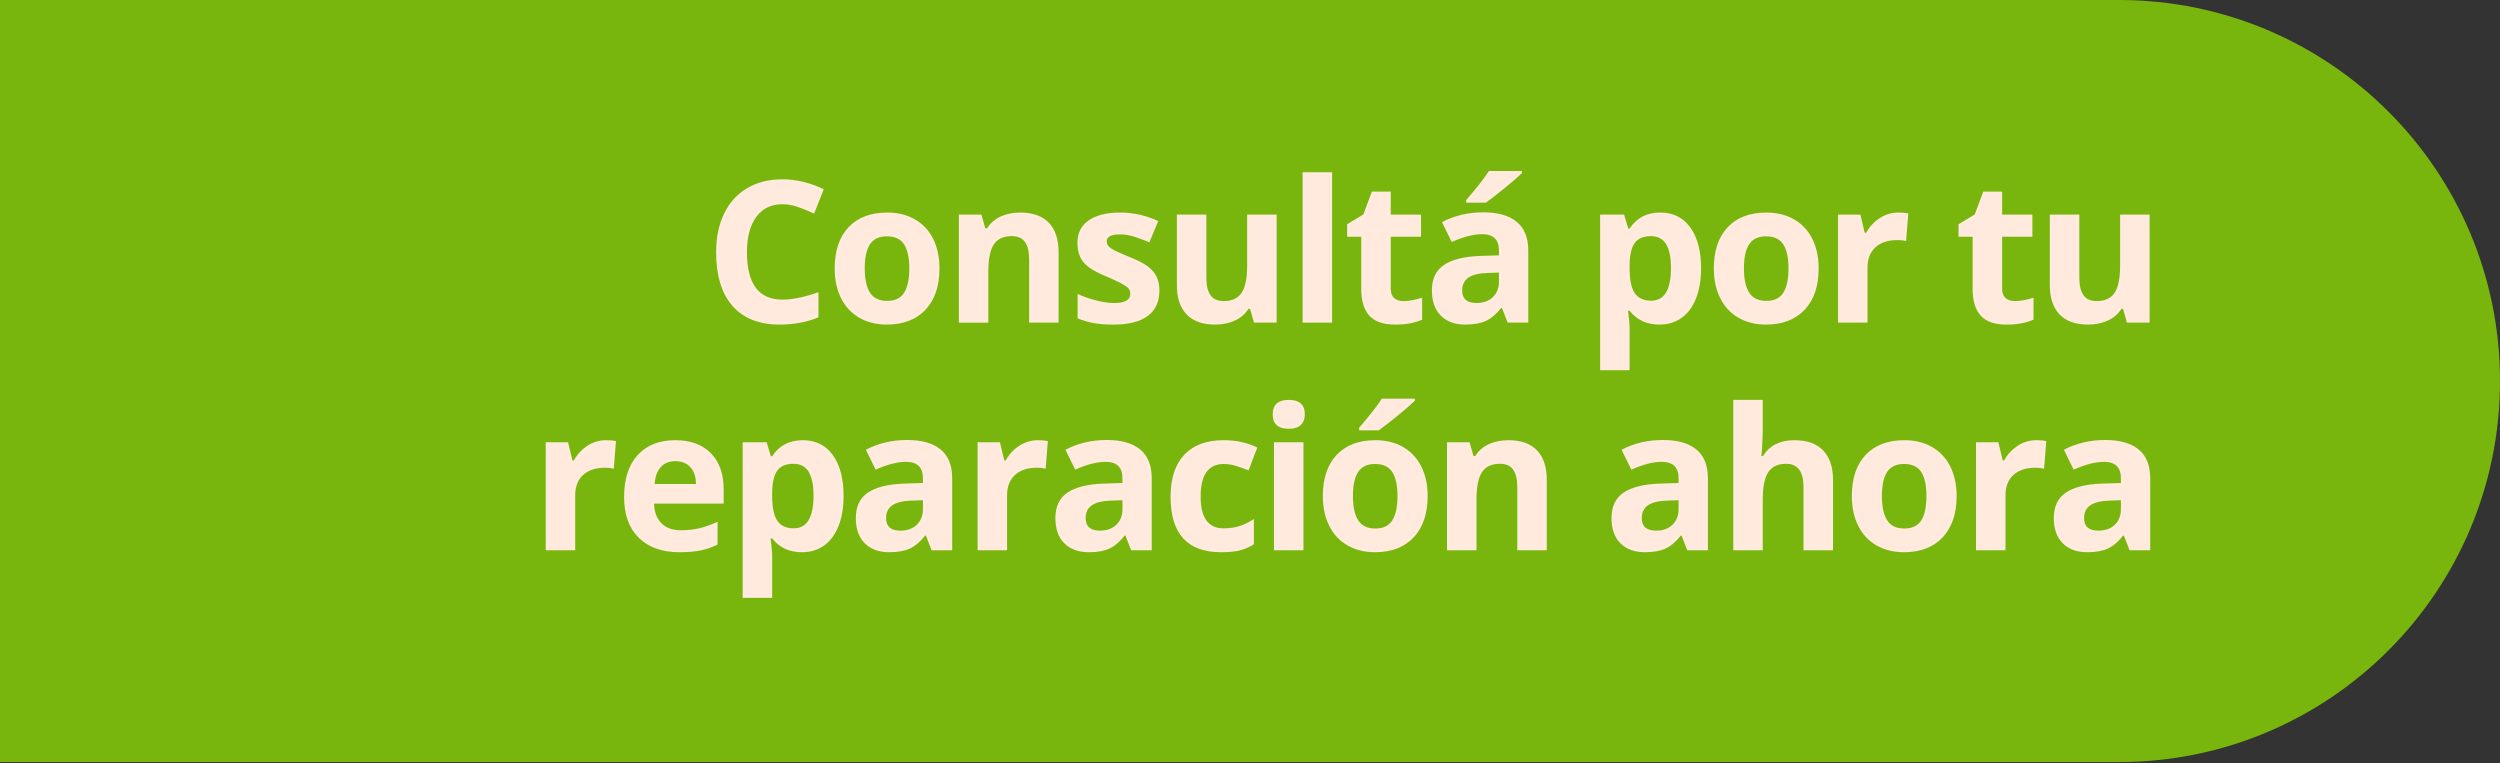 <?xml version="1.0" encoding="utf-8"?>
<!-- Generator: Adobe Illustrator 16.0.0, SVG Export Plug-In . SVG Version: 6.00 Build 0)  -->
<!DOCTYPE svg PUBLIC "-//W3C//DTD SVG 1.1//EN" "http://www.w3.org/Graphics/SVG/1.1/DTD/svg11.dtd">
<svg version="1.1" id="Capa_1" xmlns="http://www.w3.org/2000/svg" xmlns:xlink="http://www.w3.org/1999/xlink" x="0px" y="0px"
	 width="262px" height="80px" viewBox="0 0 262 80" enable-background="new 0 0 262 80" xml:space="preserve">
<rect x="0" y="0" width="262" height="80" fill="#333333" stroke="none"/>
<g>
	<path fill="#79B60D" d="M262,39.932c0,22.05-17.878,39.931-39.932,39.931H-0.354V0h222.422C244.122,0,262,17.878,262,39.932
		L262,39.932z"/>
	<g>
		<path fill="#FFEADD" d="M81.998,21.404c-1.182,0-2.097,0.444-2.745,1.332c-0.648,0.888-0.973,2.125-0.973,3.712
			c0,3.302,1.239,4.953,3.717,4.953c1.04,0,2.299-0.26,3.778-0.78v2.634c-1.215,0.506-2.573,0.76-4.072,0.76
			c-2.154,0-3.802-0.653-4.943-1.96c-1.141-1.307-1.711-3.182-1.711-5.627c0-1.54,0.28-2.888,0.84-4.046
			c0.56-1.158,1.366-2.046,2.416-2.664c1.05-0.618,2.281-0.927,3.692-0.927c1.438,0,2.883,0.348,4.335,1.043l-1.013,2.552
			c-0.554-0.263-1.111-0.493-1.671-0.688C83.088,21.502,82.538,21.404,81.998,21.404z"/>
		<path fill="#FFEADD" d="M98.456,28.13c0,1.844-0.486,3.286-1.459,4.325c-0.972,1.04-2.326,1.56-4.062,1.56
			c-1.087,0-2.046-0.238-2.877-0.714c-0.831-0.476-1.469-1.16-1.914-2.051c-0.446-0.892-0.669-1.931-0.669-3.12
			c0-1.85,0.483-3.289,1.449-4.315c0.966-1.026,2.323-1.54,4.072-1.54c1.087,0,2.046,0.236,2.877,0.709s1.469,1.151,1.914,2.036
			C98.232,25.906,98.456,26.941,98.456,28.13z M90.625,28.13c0,1.121,0.184,1.969,0.552,2.542c0.368,0.574,0.967,0.861,1.798,0.861
			c0.824,0,1.416-0.285,1.777-0.855c0.361-0.571,0.542-1.42,0.542-2.548c0-1.121-0.182-1.961-0.547-2.522
			c-0.365-0.561-0.962-0.841-1.793-0.841c-0.824,0-1.418,0.279-1.783,0.836C90.806,26.161,90.625,27.002,90.625,28.13z"/>
		<path fill="#FFEADD" d="M110.942,33.812h-3.089v-6.614c0-0.817-0.145-1.43-0.436-1.838c-0.29-0.409-0.753-0.613-1.388-0.613
			c-0.864,0-1.489,0.289-1.874,0.866c-0.385,0.578-0.578,1.535-0.578,2.872v5.328h-3.089V22.488h2.36l0.415,1.448h0.172
			c0.344-0.547,0.819-0.96,1.423-1.241c0.604-0.28,1.292-0.42,2.062-0.42c1.317,0,2.316,0.356,2.998,1.069
			c0.682,0.713,1.023,1.74,1.023,3.084L110.942,33.812L110.942,33.812z"/>
		<path fill="#FFEADD" d="M121.506,30.451c0,1.162-0.404,2.046-1.211,2.654s-2.014,0.912-3.621,0.912
			c-0.824,0-1.526-0.056-2.107-0.167c-0.581-0.112-1.125-0.275-1.631-0.492v-2.552c0.574,0.27,1.221,0.496,1.94,0.679
			c0.719,0.182,1.352,0.273,1.899,0.273c1.121,0,1.682-0.324,1.682-0.973c0-0.243-0.075-0.44-0.223-0.592s-0.405-0.324-0.77-0.517
			c-0.365-0.193-0.851-0.417-1.458-0.674c-0.871-0.364-1.511-0.702-1.92-1.013c-0.408-0.311-0.706-0.667-0.891-1.069
			c-0.186-0.401-0.279-0.896-0.279-1.484c0-1.006,0.39-1.784,1.17-2.334c0.78-0.55,1.886-0.826,3.317-0.826
			c1.364,0,2.691,0.297,3.98,0.891l-0.932,2.229c-0.566-0.243-1.097-0.442-1.589-0.598c-0.493-0.155-0.997-0.233-1.509-0.233
			c-0.912,0-1.368,0.247-1.368,0.74c0,0.277,0.147,0.517,0.44,0.719c0.294,0.203,0.937,0.503,1.93,0.902
			c0.885,0.358,1.533,0.692,1.945,1.002c0.412,0.311,0.716,0.669,0.911,1.074C121.408,29.407,121.506,29.89,121.506,30.451z"/>
		<path fill="#FFEADD" d="M131.42,33.812l-0.415-1.448h-0.162c-0.331,0.526-0.8,0.934-1.408,1.22
			c-0.607,0.287-1.3,0.431-2.076,0.431c-1.33,0-2.333-0.356-3.008-1.069c-0.676-0.712-1.014-1.737-1.014-3.074v-7.384h3.09v6.614
			c0,0.817,0.145,1.43,0.436,1.838c0.29,0.409,0.753,0.613,1.388,0.613c0.864,0,1.489-0.289,1.874-0.866
			c0.385-0.577,0.577-1.534,0.577-2.872v-5.328h3.09v11.324L131.42,33.812L131.42,33.812z"/>
		<path fill="#FFEADD" d="M139.604,33.812h-3.09v-15.76h3.09V33.812z"/>
		<path fill="#FFEADD" d="M147.096,31.555c0.541,0,1.188-0.118,1.944-0.354V33.5c-0.771,0.344-1.715,0.517-2.836,0.517
			c-1.235,0-2.136-0.312-2.699-0.937s-0.846-1.562-0.846-2.811V24.81h-1.479v-1.307l1.702-1.033l0.892-2.391h1.976v2.411h3.171
			v2.319h-3.171v5.459c0,0.439,0.123,0.763,0.37,0.973C146.363,31.45,146.689,31.555,147.096,31.555z"/>
		<path fill="#FFEADD" d="M158.003,33.812l-0.599-1.54h-0.08c-0.521,0.655-1.057,1.109-1.605,1.362
			c-0.551,0.253-1.268,0.38-2.152,0.38c-1.088,0-1.942-0.311-2.567-0.932c-0.624-0.621-0.937-1.505-0.937-2.654
			c0-1.202,0.42-2.088,1.261-2.659s2.108-0.886,3.804-0.947l1.965-0.062v-0.497c0-1.148-0.587-1.722-1.762-1.722
			c-0.905,0-1.969,0.273-3.191,0.82l-1.021-2.086c1.303-0.682,2.748-1.023,4.335-1.023c1.521,0,2.685,0.331,3.493,0.993
			c0.812,0.662,1.217,1.668,1.217,3.019v7.546L158.003,33.812L158.003,33.812z M157.091,28.565l-1.194,0.041
			c-0.897,0.027-1.566,0.189-2.006,0.486c-0.438,0.297-0.658,0.75-0.658,1.357c0,0.871,0.5,1.307,1.5,1.307
			c0.715,0,1.287-0.206,1.717-0.618c0.429-0.412,0.643-0.958,0.643-1.641L157.091,28.565L157.091,28.565z M153.657,21.243v-0.273
			c1.161-1.351,1.954-2.367,2.381-3.049h3.464v0.212c-0.352,0.352-0.949,0.873-1.798,1.565c-0.849,0.692-1.511,1.208-1.99,1.545
			H153.657z"/>
		<path fill="#FFEADD" d="M173.912,34.016c-1.33,0-2.374-0.483-3.13-1.449h-0.162c0.108,0.946,0.162,1.493,0.162,1.641v4.588h-3.089
			V22.488h2.512l0.436,1.469h0.143c0.723-1.121,1.793-1.682,3.211-1.682c1.337,0,2.384,0.517,3.141,1.55
			c0.756,1.033,1.135,2.468,1.135,4.305c0,1.209-0.178,2.259-0.531,3.15c-0.354,0.891-0.859,1.57-1.516,2.036
			C175.566,33.783,174.797,34.016,173.912,34.016z M173.001,24.748c-0.765,0-1.319,0.234-1.672,0.704
			c-0.351,0.47-0.533,1.245-0.547,2.325v0.334c0,1.215,0.181,2.086,0.542,2.613c0.361,0.527,0.934,0.79,1.717,0.79
			c1.385,0,2.076-1.141,2.076-3.424c0-1.114-0.17-1.95-0.512-2.507C174.266,25.025,173.729,24.748,173.001,24.748z"/>
		<path fill="#FFEADD" d="M190.593,28.13c0,1.844-0.485,3.286-1.459,4.325c-0.973,1.04-2.325,1.56-4.062,1.56
			c-1.088,0-2.047-0.238-2.877-0.714c-0.83-0.476-1.469-1.16-1.914-2.051c-0.446-0.892-0.67-1.931-0.67-3.12
			c0-1.85,0.484-3.289,1.449-4.315s2.322-1.54,4.071-1.54c1.087,0,2.046,0.236,2.877,0.709c0.83,0.473,1.47,1.151,1.914,2.036
			C190.37,25.906,190.593,26.941,190.593,28.13z M182.764,28.13c0,1.121,0.184,1.969,0.551,2.542
			c0.369,0.574,0.969,0.861,1.799,0.861c0.824,0,1.416-0.285,1.777-0.855c0.361-0.571,0.543-1.42,0.543-2.548
			c0-1.121-0.184-1.961-0.547-2.522c-0.365-0.561-0.964-0.841-1.793-0.841c-0.824,0-1.419,0.279-1.783,0.836
			C182.945,26.161,182.764,27.002,182.764,28.13z"/>
		<path fill="#FFEADD" d="M198.947,22.275c0.419,0,0.767,0.03,1.043,0.091l-0.232,2.897c-0.25-0.067-0.554-0.102-0.912-0.102
			c-0.986,0-1.754,0.253-2.305,0.76c-0.55,0.506-0.825,1.215-0.825,2.127v5.764h-3.089V22.488h2.34l0.455,1.904h0.152
			c0.351-0.635,0.824-1.146,1.423-1.535S198.245,22.275,198.947,22.275z"/>
		<path fill="#FFEADD" d="M211.169,31.555c0.54,0,1.188-0.118,1.944-0.354V33.5c-0.771,0.344-1.715,0.517-2.836,0.517
			c-1.235,0-2.137-0.312-2.699-0.937c-0.564-0.625-0.846-1.562-0.846-2.811V24.81h-1.479v-1.307l1.702-1.033l0.893-2.391h1.975
			v2.411h3.171v2.319h-3.171v5.459c0,0.439,0.123,0.763,0.369,0.973C210.438,31.45,210.764,31.555,211.169,31.555z"/>
		<path fill="#FFEADD" d="M222.906,33.812l-0.415-1.448h-0.162c-0.331,0.526-0.8,0.934-1.408,1.22
			c-0.606,0.287-1.3,0.431-2.075,0.431c-1.33,0-2.334-0.356-3.009-1.069c-0.676-0.712-1.015-1.737-1.015-3.074v-7.384h3.091v6.614
			c0,0.817,0.146,1.43,0.437,1.838c0.289,0.409,0.752,0.613,1.387,0.613c0.865,0,1.49-0.289,1.875-0.866s0.576-1.534,0.576-2.872
			v-5.328h3.09v11.324L222.906,33.812L222.906,33.812z"/>
		<path fill="#FFEADD" d="M63.514,46.133c0.418,0,0.766,0.03,1.043,0.091l-0.233,2.897c-0.25-0.067-0.554-0.103-0.912-0.103
			c-0.986,0-1.754,0.254-2.304,0.76c-0.55,0.508-0.826,1.217-0.826,2.127v5.765h-3.089V46.346h2.34l0.456,1.904h0.152
			c0.351-0.635,0.825-1.146,1.423-1.535C62.162,46.327,62.812,46.133,63.514,46.133z"/>
		<path fill="#FFEADD" d="M71.22,57.872c-1.823,0-3.248-0.503-4.274-1.51c-1.027-1.006-1.54-2.43-1.54-4.273
			c0-1.896,0.475-3.363,1.423-4.4c0.949-1.037,2.26-1.556,3.935-1.556c1.601,0,2.847,0.456,3.738,1.367
			c0.892,0.912,1.337,2.171,1.337,3.778v1.498h-7.303c0.034,0.879,0.293,1.563,0.78,2.058c0.487,0.494,1.168,0.739,2.046,0.739
			c0.682,0,1.327-0.071,1.935-0.213c0.608-0.143,1.243-0.368,1.904-0.68v2.391c-0.54,0.271-1.118,0.472-1.732,0.604
			C72.855,57.808,72.104,57.872,71.22,57.872z M70.785,48.331c-0.655,0-1.168,0.207-1.54,0.623
			c-0.372,0.415-0.584,1.004-0.638,1.768h4.335c-0.013-0.764-0.212-1.353-0.597-1.768C71.959,48.538,71.439,48.331,70.785,48.331z"
			/>
		<path fill="#FFEADD" d="M84.052,57.872c-1.33,0-2.374-0.482-3.13-1.448H80.76c0.108,0.945,0.162,1.492,0.162,1.642v4.588h-3.089
			V46.346h2.512l0.436,1.47h0.142c0.723-1.121,1.793-1.683,3.211-1.683c1.337,0,2.384,0.517,3.14,1.55s1.134,2.469,1.134,4.305
			c0,1.209-0.177,2.26-0.532,3.15s-0.859,1.57-1.514,2.036C85.706,57.64,84.937,57.872,84.052,57.872z M83.14,48.604
			c-0.763,0-1.32,0.234-1.671,0.705c-0.351,0.469-0.533,1.243-0.547,2.323v0.334c0,1.216,0.181,2.087,0.542,2.613
			c0.361,0.526,0.934,0.79,1.717,0.79c1.384,0,2.077-1.141,2.077-3.424c0-1.113-0.171-1.949-0.512-2.506
			C84.405,48.883,83.87,48.604,83.14,48.604z"/>
		<path fill="#FFEADD" d="M97.633,57.67l-0.598-1.54h-0.081c-0.52,0.655-1.055,1.109-1.605,1.362c-0.55,0.254-1.268,0.38-2.152,0.38
			c-1.087,0-1.943-0.311-2.568-0.932s-0.937-1.506-0.937-2.653c0-1.202,0.42-2.089,1.261-2.659c0.841-0.57,2.108-0.887,3.803-0.947
			l1.965-0.061v-0.496c0-1.148-0.587-1.723-1.763-1.723c-0.905,0-1.968,0.272-3.19,0.82l-1.023-2.087
			c1.303-0.683,2.749-1.022,4.335-1.022c1.52,0,2.684,0.33,3.495,0.992s1.215,1.668,1.215,3.02v7.546H97.633z M96.722,52.423
			l-1.195,0.041c-0.898,0.026-1.567,0.188-2.006,0.486c-0.439,0.297-0.658,0.749-0.658,1.355c0,0.871,0.5,1.307,1.499,1.307
			c0.716,0,1.288-0.204,1.717-0.616c0.429-0.412,0.644-0.959,0.644-1.642L96.722,52.423L96.722,52.423z"/>
		<path fill="#FFEADD" d="M108.773,46.133c0.418,0,0.766,0.03,1.043,0.091l-0.233,2.897c-0.25-0.067-0.554-0.103-0.912-0.103
			c-0.986,0-1.754,0.254-2.304,0.76c-0.55,0.508-0.826,1.217-0.826,2.127v5.765h-3.089V46.346h2.34l0.456,1.904h0.152
			c0.351-0.635,0.825-1.146,1.423-1.535C107.421,46.327,108.071,46.133,108.773,46.133z"/>
		<path fill="#FFEADD" d="M118.546,57.67l-0.598-1.54h-0.081c-0.52,0.655-1.055,1.109-1.605,1.362
			c-0.55,0.254-1.268,0.38-2.152,0.38c-1.087,0-1.943-0.311-2.568-0.932s-0.937-1.506-0.937-2.653c0-1.202,0.42-2.089,1.261-2.659
			c0.841-0.57,2.108-0.887,3.803-0.947l1.965-0.061v-0.496c0-1.148-0.587-1.723-1.763-1.723c-0.905,0-1.968,0.272-3.19,0.82
			l-1.023-2.087c1.303-0.683,2.749-1.022,4.335-1.022c1.52,0,2.684,0.33,3.495,0.992s1.215,1.668,1.215,3.02v7.546H118.546z
			 M117.634,52.423l-1.195,0.041c-0.898,0.026-1.567,0.188-2.006,0.486c-0.439,0.297-0.658,0.749-0.658,1.355
			c0,0.871,0.5,1.307,1.499,1.307c0.716,0,1.288-0.204,1.717-0.616c0.429-0.412,0.644-0.959,0.644-1.642v-0.932H117.634z"/>
		<path fill="#FFEADD" d="M127.964,57.872c-3.525,0-5.288-1.936-5.288-5.805c0-1.924,0.479-3.395,1.438-4.41
			c0.959-1.016,2.333-1.524,4.123-1.524c1.31,0,2.484,0.257,3.525,0.771l-0.912,2.391c-0.486-0.195-0.939-0.355-1.357-0.48
			c-0.419-0.125-0.838-0.188-1.256-0.188c-1.607,0-2.411,1.141-2.411,3.423c0,2.216,0.804,3.322,2.411,3.322
			c0.594,0,1.145-0.079,1.65-0.237c0.507-0.158,1.014-0.406,1.52-0.744v2.645c-0.5,0.316-1.004,0.535-1.515,0.658
			C129.383,57.812,128.74,57.872,127.964,57.872z"/>
		<path fill="#FFEADD" d="M133.381,43.418c0-1.006,0.561-1.509,1.682-1.509s1.682,0.503,1.682,1.509c0,0.479-0.141,0.853-0.42,1.119
			c-0.28,0.269-0.701,0.399-1.262,0.399C133.941,44.938,133.381,44.431,133.381,43.418z M136.602,57.67h-3.088V46.346h3.088V57.67z"
			/>
		<path fill="#FFEADD" d="M149.616,51.987c0,1.844-0.486,3.285-1.459,4.324c-0.974,1.041-2.326,1.561-4.062,1.561
			c-1.088,0-2.047-0.237-2.878-0.714c-0.829-0.476-1.469-1.159-1.913-2.052c-0.447-0.892-0.67-1.932-0.67-3.119
			c0-1.851,0.483-3.288,1.448-4.314c0.966-1.025,2.323-1.54,4.071-1.54c1.088,0,2.047,0.236,2.878,0.709
			c0.829,0.474,1.469,1.151,1.913,2.036C149.395,49.763,149.616,50.799,149.616,51.987z M141.786,51.987
			c0,1.121,0.185,1.969,0.552,2.543c0.368,0.572,0.969,0.859,1.799,0.859c0.823,0,1.416-0.285,1.777-0.854
			c0.361-0.57,0.542-1.42,0.542-2.548c0-1.121-0.183-1.961-0.547-2.522c-0.365-0.56-0.964-0.84-1.793-0.84
			c-0.824,0-1.418,0.278-1.783,0.835C141.969,50.019,141.786,50.858,141.786,51.987z M142.436,45.101v-0.273
			c1.16-1.352,1.955-2.367,2.379-3.049h3.465v0.213c-0.352,0.351-0.95,0.873-1.797,1.564c-0.849,0.691-1.512,1.206-1.991,1.545
			H142.436z"/>
		<path fill="#FFEADD" d="M162.104,57.67h-3.09v-6.614c0-0.816-0.146-1.43-0.436-1.839c-0.29-0.407-0.753-0.612-1.389-0.612
			c-0.863,0-1.488,0.289-1.873,0.866s-0.578,1.534-0.578,2.871v5.328h-3.088V46.346h2.358l0.416,1.448h0.173
			c0.344-0.547,0.817-0.961,1.422-1.241c0.604-0.278,1.293-0.42,2.062-0.42c1.316,0,2.316,0.356,2.998,1.068
			c0.682,0.713,1.023,1.741,1.023,3.085V57.67L162.104,57.67z"/>
		<path fill="#FFEADD" d="M176.827,57.67l-0.599-1.54h-0.08c-0.521,0.655-1.057,1.109-1.605,1.362
			c-0.551,0.254-1.268,0.38-2.152,0.38c-1.088,0-1.942-0.311-2.567-0.932c-0.624-0.621-0.937-1.506-0.937-2.653
			c0-1.202,0.42-2.089,1.26-2.659c0.842-0.57,2.108-0.887,3.805-0.947l1.965-0.061v-0.496c0-1.148-0.587-1.723-1.762-1.723
			c-0.905,0-1.969,0.272-3.191,0.82l-1.021-2.087c1.303-0.683,2.748-1.022,4.334-1.022c1.521,0,2.686,0.33,3.494,0.992
			c0.812,0.662,1.217,1.668,1.217,3.02v7.546H176.827z M175.915,52.423l-1.194,0.041c-0.898,0.026-1.566,0.188-2.006,0.486
			c-0.439,0.297-0.658,0.749-0.658,1.355c0,0.871,0.5,1.307,1.5,1.307c0.715,0,1.287-0.204,1.717-0.616
			c0.429-0.412,0.643-0.959,0.643-1.642L175.915,52.423L175.915,52.423z"/>
		<path fill="#FFEADD" d="M192.1,57.67h-3.09v-6.614c0-1.634-0.607-2.451-1.822-2.451c-0.864,0-1.489,0.295-1.875,0.881
			c-0.385,0.589-0.576,1.541-0.576,2.856v5.328h-3.09V41.909h3.09v3.211c0,0.25-0.023,0.837-0.071,1.763l-0.069,0.911h0.161
			c0.688-1.107,1.782-1.661,3.281-1.661c1.331,0,2.34,0.358,3.028,1.073c0.688,0.716,1.033,1.742,1.033,3.08V57.67L192.1,57.67z"/>
		<path fill="#FFEADD" d="M205.053,51.987c0,1.844-0.486,3.285-1.459,4.324c-0.973,1.041-2.326,1.561-4.062,1.561
			c-1.087,0-2.046-0.237-2.878-0.714c-0.829-0.476-1.469-1.159-1.913-2.052c-0.446-0.892-0.669-1.932-0.669-3.119
			c0-1.851,0.482-3.288,1.447-4.314c0.967-1.025,2.323-1.54,4.072-1.54c1.088,0,2.047,0.236,2.877,0.709
			c0.83,0.474,1.469,1.151,1.914,2.036C204.83,49.763,205.053,50.799,205.053,51.987z M197.223,51.987
			c0,1.121,0.185,1.969,0.553,2.543c0.367,0.572,0.968,0.859,1.798,0.859c0.823,0,1.417-0.285,1.778-0.854
			c0.36-0.57,0.541-1.42,0.541-2.548c0-1.121-0.183-1.961-0.547-2.522c-0.365-0.56-0.963-0.84-1.793-0.84
			c-0.824,0-1.418,0.278-1.783,0.835C197.404,50.019,197.223,50.858,197.223,51.987z"/>
		<path fill="#FFEADD" d="M213.407,46.133c0.419,0,0.767,0.03,1.043,0.091l-0.232,2.897c-0.25-0.067-0.554-0.103-0.911-0.103
			c-0.986,0-1.754,0.254-2.306,0.76c-0.55,0.508-0.825,1.217-0.825,2.127v5.765h-3.089V46.346h2.341l0.454,1.904h0.152
			c0.351-0.635,0.825-1.146,1.423-1.535C212.055,46.327,212.705,46.133,213.407,46.133z"/>
		<path fill="#FFEADD" d="M223.18,57.67l-0.598-1.54h-0.081c-0.521,0.655-1.056,1.109-1.604,1.362
			c-0.551,0.254-1.269,0.38-2.152,0.38c-1.088,0-1.943-0.311-2.568-0.932c-0.623-0.621-0.938-1.506-0.938-2.653
			c0-1.202,0.421-2.089,1.262-2.659s2.107-0.887,3.805-0.947l1.965-0.061v-0.496c0-1.148-0.588-1.723-1.763-1.723
			c-0.905,0-1.969,0.272-3.19,0.82l-1.022-2.087c1.304-0.683,2.748-1.022,4.335-1.022c1.52,0,2.686,0.33,3.494,0.992
			c0.811,0.662,1.216,1.668,1.216,3.02v7.546H223.18z M222.268,52.423l-1.195,0.041c-0.896,0.026-1.565,0.188-2.004,0.486
			c-0.439,0.297-0.658,0.749-0.658,1.355c0,0.871,0.499,1.307,1.499,1.307c0.715,0,1.288-0.204,1.717-0.616s0.644-0.959,0.644-1.642
			v-0.932H222.268z"/>
	</g>
</g>
</svg>
